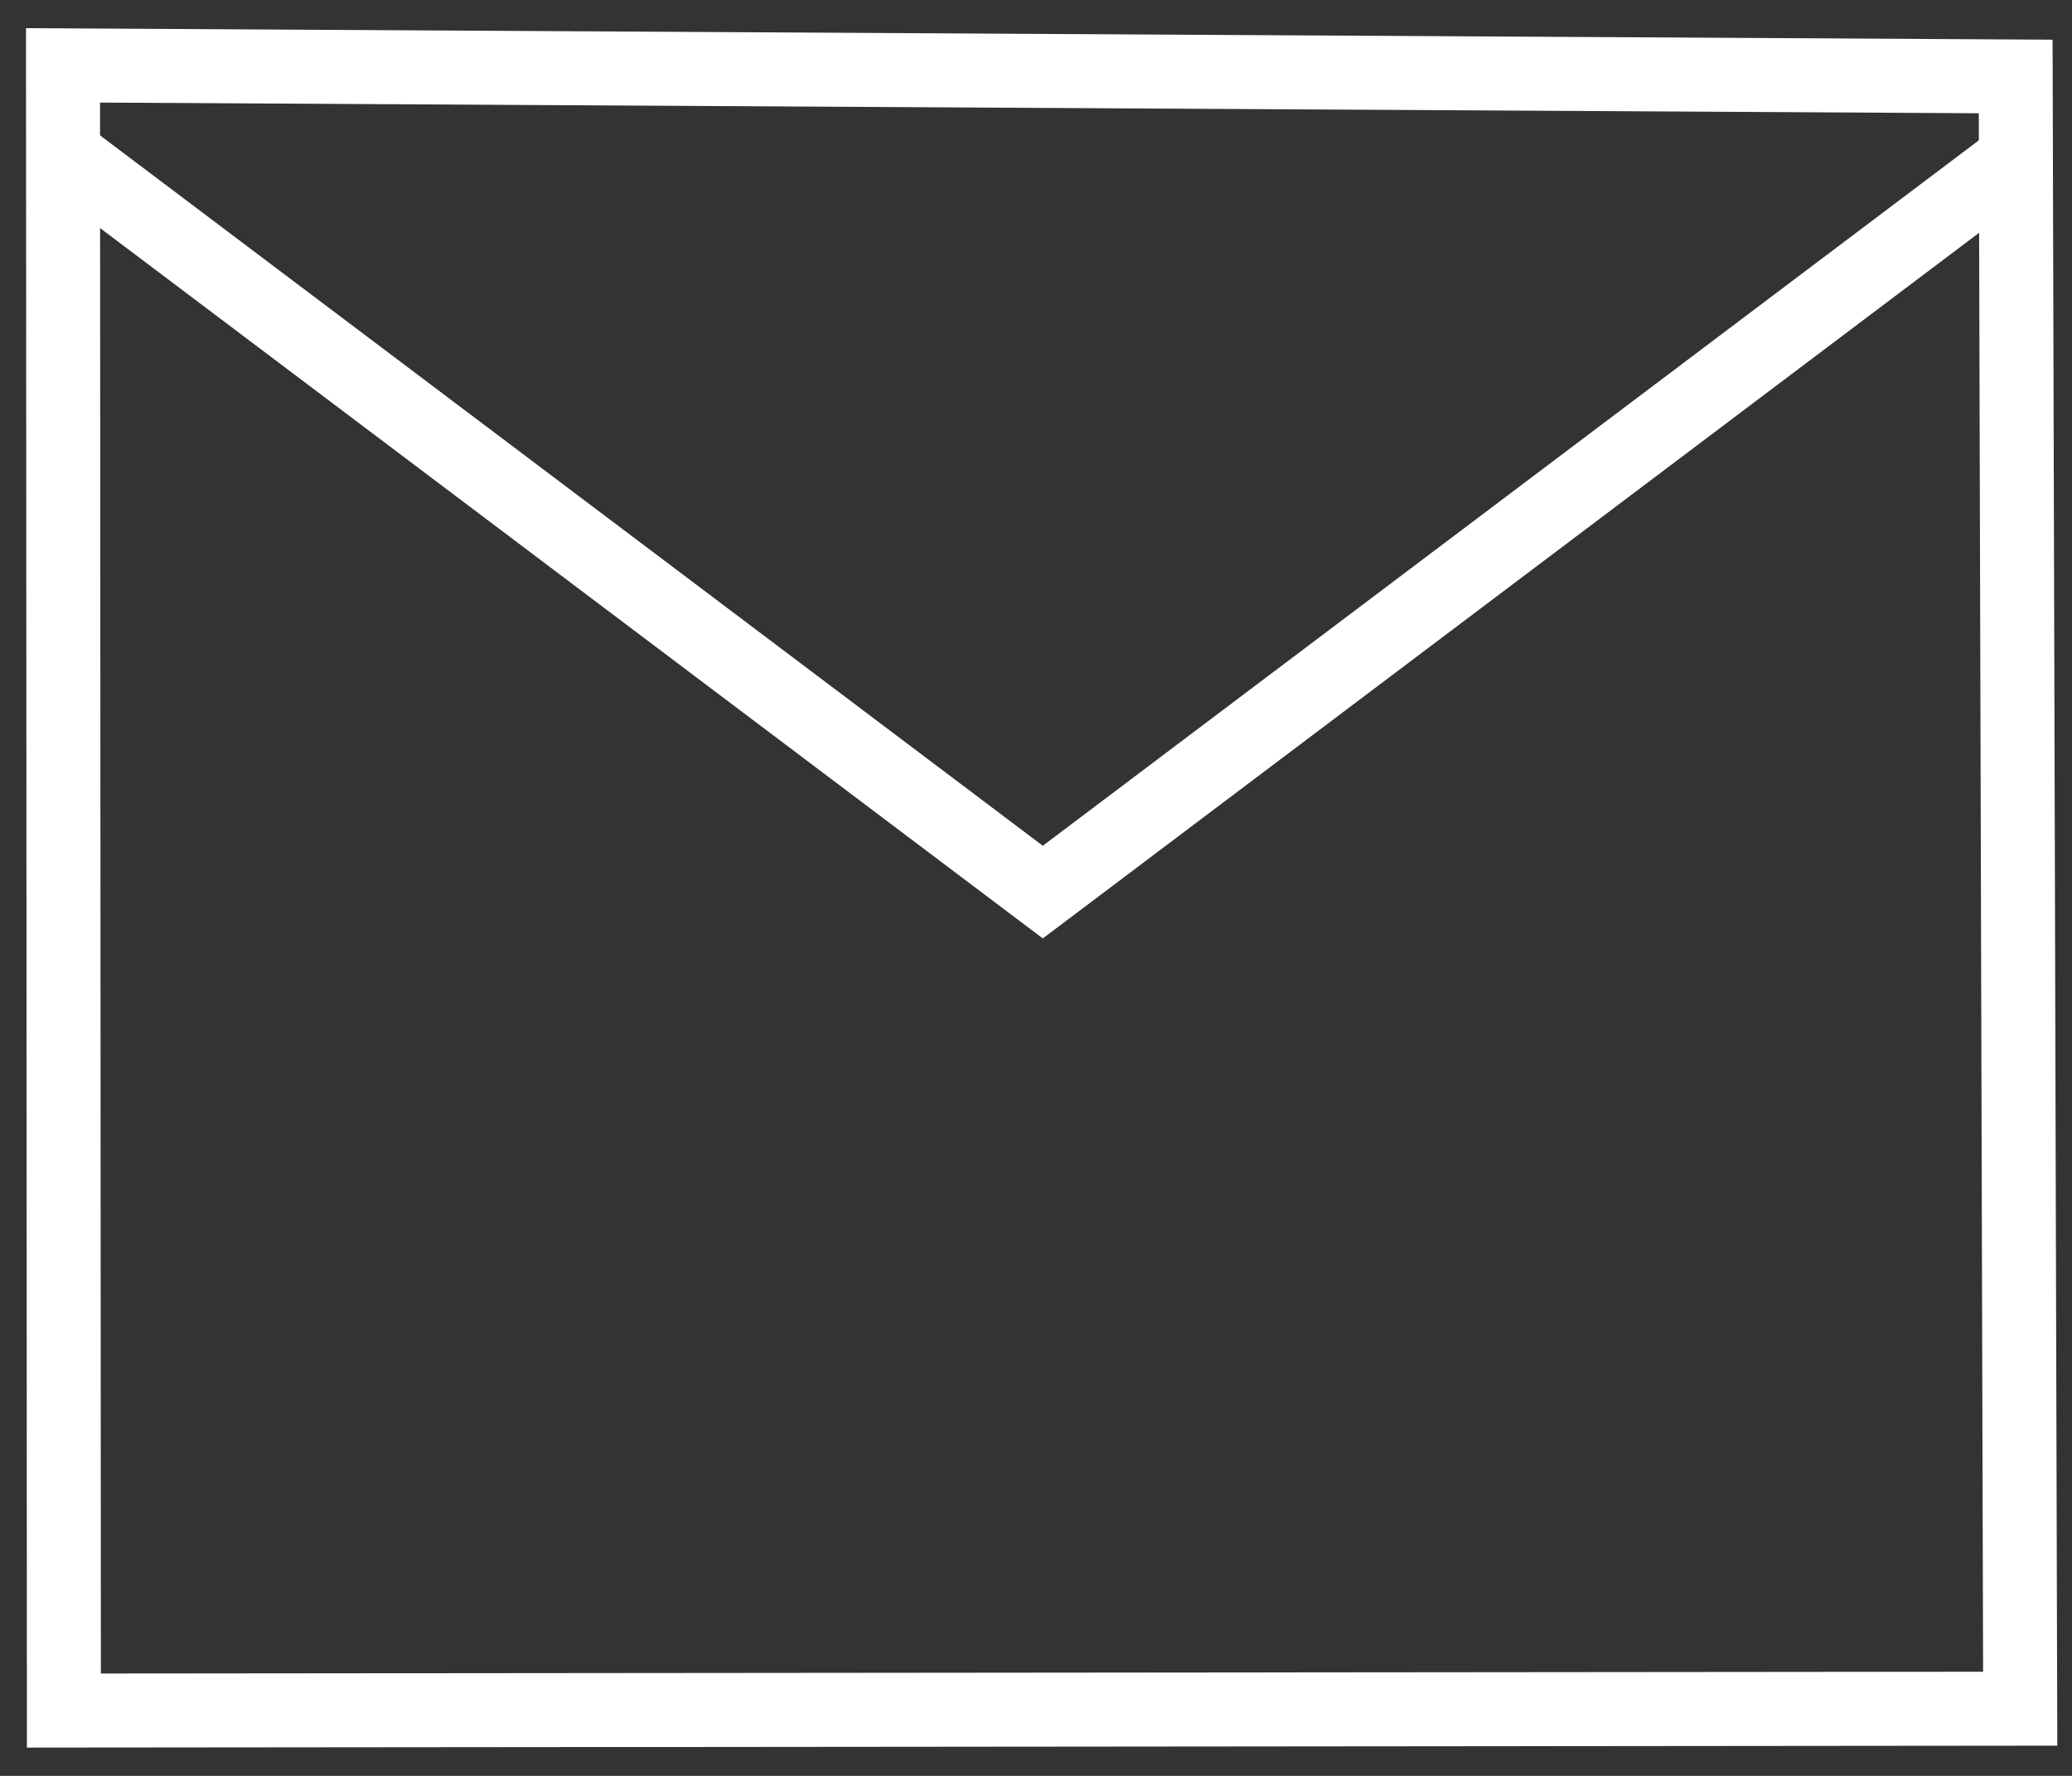 <svg width="56" height="48" viewBox="0 0 56 48" fill="none" xmlns="http://www.w3.org/2000/svg">
<rect x="0" y="0" width="56" height="48" fill="#333333" stroke="none"/>
<path d="M54.6 46.184L1.727 46.234L1.703 1.767L54.478 2.067L54.6 46.184Z" stroke="white" stroke-width="2"/>
<path d="M1.797 4.228L28.184 24.112L54.572 4.224" stroke="white" stroke-width="2"/>
</svg>
